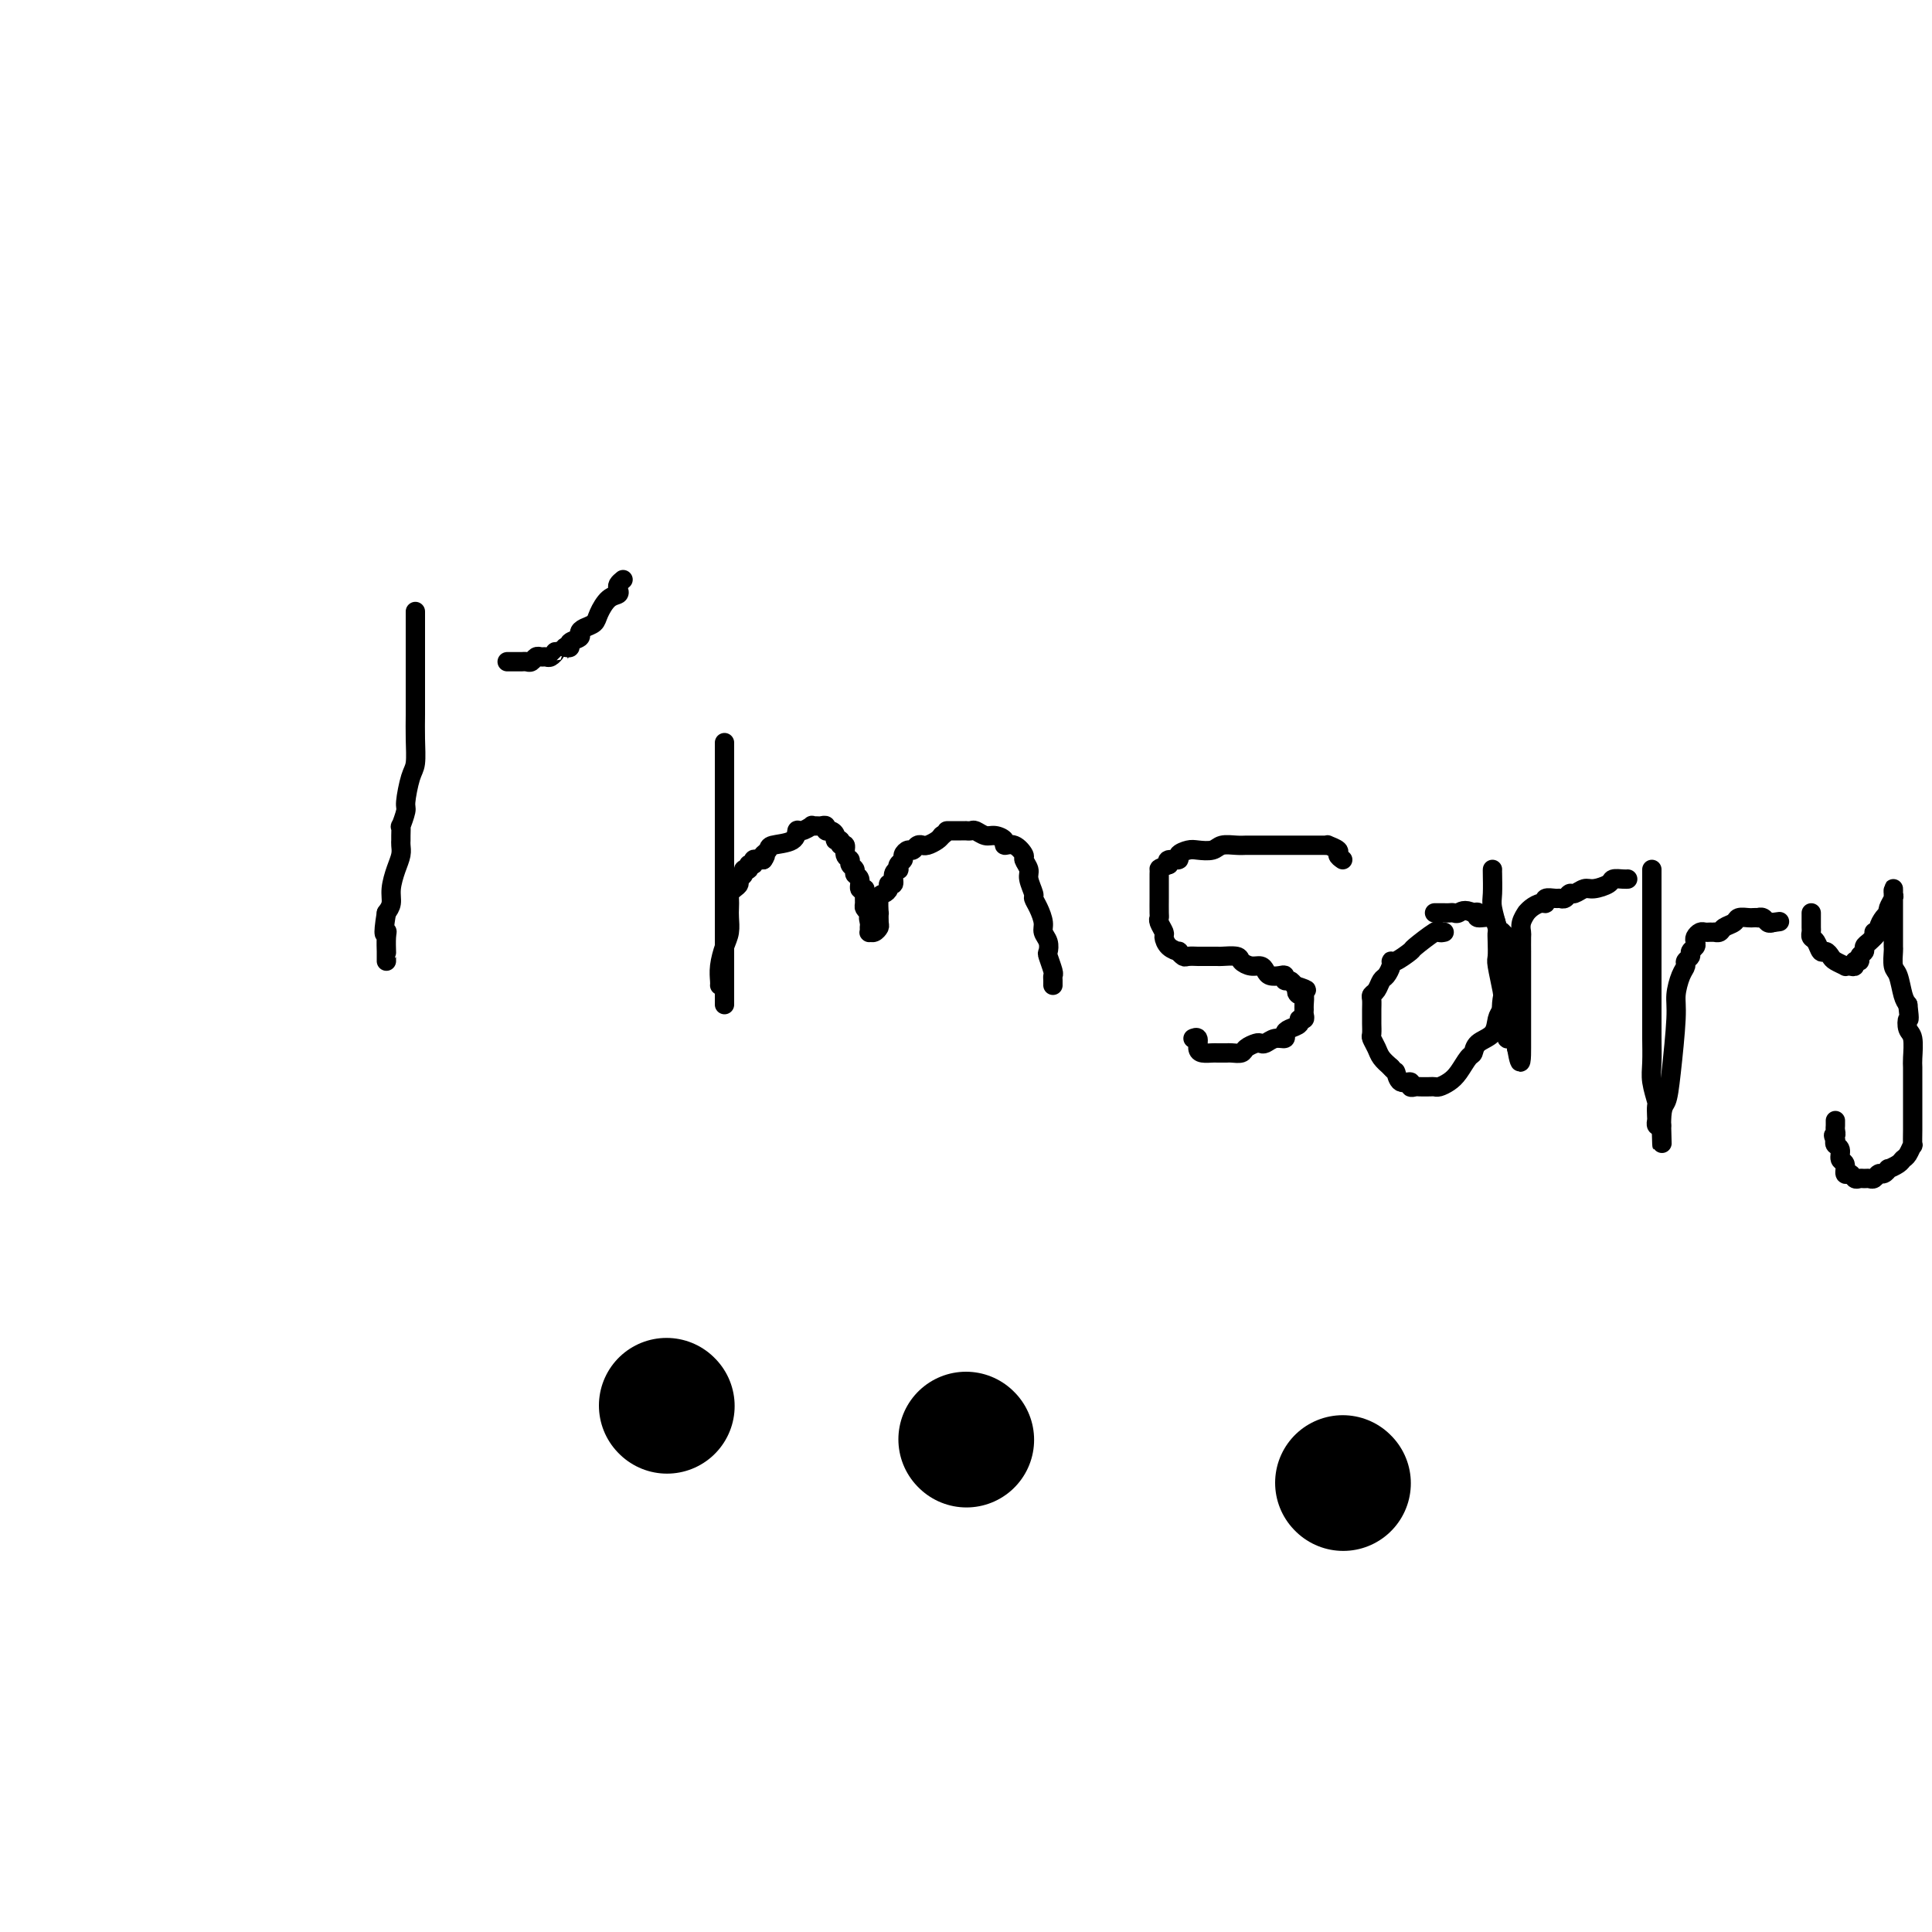 <svg viewBox='0 0 400 400' version='1.1' xmlns='http://www.w3.org/2000/svg' xmlns:xlink='http://www.w3.org/1999/xlink'><g fill='none' stroke='#000000' stroke-width='4' stroke-linecap='round' stroke-linejoin='round'><path d='M86,127c-0.000,-0.355 -0.000,-0.710 0,0c0.000,0.710 0.000,2.485 0,4c-0.000,1.515 -0.000,2.770 0,4c0.000,1.230 0.001,2.434 0,4c-0.001,1.566 -0.003,3.494 0,5c0.003,1.506 0.011,2.589 0,4c-0.011,1.411 -0.040,3.149 0,5c0.040,1.851 0.151,3.814 0,5c-0.151,1.186 -0.562,1.594 -1,3c-0.438,1.406 -0.902,3.809 -1,5c-0.098,1.191 0.170,1.170 0,2c-0.170,0.830 -0.778,2.512 -1,3c-0.222,0.488 -0.059,-0.218 0,0c0.059,0.218 0.013,1.359 0,2c-0.013,0.641 0.007,0.783 0,1c-0.007,0.217 -0.040,0.509 0,1c0.040,0.491 0.151,1.181 0,2c-0.151,0.819 -0.566,1.766 -1,3c-0.434,1.234 -0.886,2.755 -1,4c-0.114,1.245 0.110,2.213 0,3c-0.110,0.787 -0.555,1.394 -1,2'/><path d='M80,189c-0.928,5.691 -0.249,4.417 0,4c0.249,-0.417 0.067,0.021 0,1c-0.067,0.979 -0.018,2.497 0,3c0.018,0.503 0.005,-0.010 0,0c-0.005,0.010 -0.001,0.541 0,1c0.001,0.459 0.000,0.845 0,1c-0.000,0.155 -0.000,0.077 0,0'/><path d='M129,120c-0.410,0.337 -0.821,0.674 -1,1c-0.179,0.326 -0.127,0.640 0,1c0.127,0.360 0.329,0.765 0,1c-0.329,0.235 -1.189,0.301 -2,1c-0.811,0.699 -1.574,2.033 -2,3c-0.426,0.967 -0.514,1.568 -1,2c-0.486,0.432 -1.369,0.694 -2,1c-0.631,0.306 -1.009,0.657 -1,1c0.009,0.343 0.404,0.680 0,1c-0.404,0.320 -1.609,0.625 -2,1c-0.391,0.375 0.031,0.822 0,1c-0.031,0.178 -0.516,0.089 -1,0'/><path d='M117,134c-2.019,2.388 -1.066,1.358 -1,1c0.066,-0.358 -0.756,-0.043 -1,0c-0.244,0.043 0.089,-0.186 0,0c-0.089,0.186 -0.601,0.786 -1,1c-0.399,0.214 -0.684,0.043 -1,0c-0.316,-0.043 -0.662,0.041 -1,0c-0.338,-0.041 -0.668,-0.207 -1,0c-0.332,0.207 -0.667,0.788 -1,1c-0.333,0.212 -0.662,0.057 -1,0c-0.338,-0.057 -0.683,-0.015 -1,0c-0.317,0.015 -0.607,0.004 -1,0c-0.393,-0.004 -0.889,-0.001 -1,0c-0.111,0.001 0.162,0.000 0,0c-0.162,-0.000 -0.761,-0.000 -1,0c-0.239,0.000 -0.120,0.000 0,0'/><path d='M150,208c0.000,-1.335 0.000,-2.670 0,-4c0.000,-1.330 0.000,-2.655 0,-4c0.000,-1.345 0.000,-2.710 0,-4c0.000,-1.290 0.000,-2.507 0,-3c-0.000,-0.493 0.000,-0.264 0,-1c0.000,-0.736 0.000,-2.436 0,-3c0.000,-0.564 0.000,0.008 0,0c0.000,-0.008 0.000,-0.597 0,-1c0.000,-0.403 -0.000,-0.621 0,-1c0.000,-0.379 0.000,-0.919 0,-2c0.000,-1.081 0.000,-2.702 0,-4c0.000,-1.298 0.000,-2.274 0,-4c0.000,-1.726 0.000,-4.202 0,-6c0.000,-1.798 -0.000,-2.919 0,-4c0.000,-1.081 0.000,-2.121 0,-3c0.000,-0.879 0.000,-1.596 0,-2c0.000,-0.404 0.000,-0.493 0,-1c0.000,-0.507 0.000,-1.430 0,-2c0.000,-0.570 0.000,-0.785 0,-1'/><path d='M150,158c0.000,-7.921 0.000,-2.725 0,-1c0.000,1.725 0.000,-0.022 0,-1c0.000,-0.978 0.000,-1.186 0,-1c-0.000,0.186 0.000,0.768 0,1c0.000,0.232 0.000,0.116 0,0'/><path d='M149,204c0.022,-0.186 0.044,-0.371 0,-1c-0.044,-0.629 -0.156,-1.701 0,-3c0.156,-1.299 0.578,-2.824 1,-4c0.422,-1.176 0.844,-2.003 1,-3c0.156,-0.997 0.044,-2.165 0,-3c-0.044,-0.835 -0.022,-1.337 0,-2c0.022,-0.663 0.043,-1.487 0,-2c-0.043,-0.513 -0.151,-0.714 0,-1c0.151,-0.286 0.561,-0.655 1,-1c0.439,-0.345 0.906,-0.666 1,-1c0.094,-0.334 -0.186,-0.682 0,-1c0.186,-0.318 0.838,-0.606 1,-1c0.162,-0.394 -0.168,-0.894 0,-1c0.168,-0.106 0.833,0.182 1,0c0.167,-0.182 -0.162,-0.833 0,-1c0.162,-0.167 0.817,0.151 1,0c0.183,-0.151 -0.104,-0.771 0,-1c0.104,-0.229 0.601,-0.065 1,0c0.399,0.065 0.699,0.033 1,0'/><path d='M158,178c1.022,-1.418 0.077,-0.962 0,-1c-0.077,-0.038 0.713,-0.569 1,-1c0.287,-0.431 0.071,-0.760 1,-1c0.929,-0.240 3.005,-0.390 4,-1c0.995,-0.610 0.911,-1.680 1,-2c0.089,-0.320 0.352,0.111 1,0c0.648,-0.111 1.680,-0.763 2,-1c0.320,-0.237 -0.073,-0.060 0,0c0.073,0.060 0.611,0.001 1,0c0.389,-0.001 0.630,0.055 1,0c0.370,-0.055 0.869,-0.221 1,0c0.131,0.221 -0.104,0.829 0,1c0.104,0.171 0.549,-0.093 1,0c0.451,0.093 0.910,0.545 1,1c0.090,0.455 -0.187,0.913 0,1c0.187,0.087 0.839,-0.198 1,0c0.161,0.198 -0.168,0.879 0,1c0.168,0.121 0.834,-0.319 1,0c0.166,0.319 -0.167,1.395 0,2c0.167,0.605 0.833,0.738 1,1c0.167,0.262 -0.167,0.652 0,1c0.167,0.348 0.833,0.653 1,1c0.167,0.347 -0.166,0.736 0,1c0.166,0.264 0.829,0.403 1,1c0.171,0.597 -0.151,1.651 0,2c0.151,0.349 0.775,-0.009 1,0c0.225,0.009 0.050,0.384 0,1c-0.050,0.616 0.025,1.474 0,2c-0.025,0.526 -0.150,0.722 0,1c0.150,0.278 0.575,0.639 1,1'/><path d='M180,189c1.237,2.808 0.331,1.326 0,1c-0.331,-0.326 -0.086,0.502 0,1c0.086,0.498 0.013,0.666 0,1c-0.013,0.334 0.035,0.834 0,1c-0.035,0.166 -0.153,-0.002 0,0c0.153,0.002 0.577,0.175 1,0c0.423,-0.175 0.845,-0.698 1,-1c0.155,-0.302 0.044,-0.381 0,-1c-0.044,-0.619 -0.022,-1.776 0,-2c0.022,-0.224 0.043,0.486 0,0c-0.043,-0.486 -0.151,-2.167 0,-3c0.151,-0.833 0.561,-0.818 1,-1c0.439,-0.182 0.906,-0.560 1,-1c0.094,-0.440 -0.185,-0.940 0,-1c0.185,-0.060 0.833,0.321 1,0c0.167,-0.321 -0.147,-1.343 0,-2c0.147,-0.657 0.757,-0.949 1,-1c0.243,-0.051 0.121,0.140 0,0c-0.121,-0.140 -0.240,-0.611 0,-1c0.240,-0.389 0.837,-0.697 1,-1c0.163,-0.303 -0.110,-0.603 0,-1c0.110,-0.397 0.603,-0.891 1,-1c0.397,-0.109 0.697,0.168 1,0c0.303,-0.168 0.610,-0.780 1,-1c0.390,-0.220 0.864,-0.048 1,0c0.136,0.048 -0.067,-0.028 0,0c0.067,0.028 0.403,0.161 1,0c0.597,-0.161 1.456,-0.618 2,-1c0.544,-0.382 0.772,-0.691 1,-1'/><path d='M195,173c1.417,-1.000 0.958,-1.000 1,-1c0.042,-0.000 0.585,-0.000 1,0c0.415,0.000 0.703,0.000 1,0c0.297,-0.000 0.604,-0.001 1,0c0.396,0.001 0.883,0.004 1,0c0.117,-0.004 -0.135,-0.016 0,0c0.135,0.016 0.657,0.059 1,0c0.343,-0.059 0.507,-0.222 1,0c0.493,0.222 1.314,0.828 2,1c0.686,0.172 1.235,-0.091 2,0c0.765,0.091 1.745,0.534 2,1c0.255,0.466 -0.215,0.954 0,1c0.215,0.046 1.114,-0.351 2,0c0.886,0.351 1.758,1.450 2,2c0.242,0.550 -0.146,0.553 0,1c0.146,0.447 0.826,1.340 1,2c0.174,0.660 -0.160,1.087 0,2c0.160,0.913 0.812,2.314 1,3c0.188,0.686 -0.090,0.659 0,1c0.090,0.341 0.546,1.051 1,2c0.454,0.949 0.905,2.136 1,3c0.095,0.864 -0.167,1.405 0,2c0.167,0.595 0.763,1.245 1,2c0.237,0.755 0.116,1.617 0,2c-0.116,0.383 -0.227,0.288 0,1c0.227,0.712 0.793,2.229 1,3c0.207,0.771 0.055,0.794 0,1c-0.055,0.206 -0.015,0.594 0,1c0.015,0.406 0.004,0.830 0,1c-0.004,0.170 -0.002,0.085 0,0'/><path d='M278,178c-0.484,-0.340 -0.969,-0.679 -1,-1c-0.031,-0.321 0.391,-0.622 0,-1c-0.391,-0.378 -1.596,-0.833 -2,-1c-0.404,-0.167 -0.008,-0.045 0,0c0.008,0.045 -0.372,0.012 -1,0c-0.628,-0.012 -1.503,-0.003 -2,0c-0.497,0.003 -0.616,0.001 -1,0c-0.384,-0.001 -1.034,-0.000 -2,0c-0.966,0.000 -2.250,0.000 -3,0c-0.750,-0.000 -0.967,-0.001 -2,0c-1.033,0.001 -2.880,0.004 -4,0c-1.120,-0.004 -1.511,-0.015 -2,0c-0.489,0.015 -1.075,0.056 -2,0c-0.925,-0.056 -2.189,-0.208 -3,0c-0.811,0.208 -1.168,0.778 -2,1c-0.832,0.222 -2.139,0.097 -3,0c-0.861,-0.097 -1.275,-0.167 -2,0c-0.725,0.167 -1.761,0.571 -2,1c-0.239,0.429 0.320,0.885 0,1c-0.320,0.115 -1.520,-0.110 -2,0c-0.480,0.110 -0.240,0.555 0,1'/><path d='M242,179c-2.155,0.809 -2.041,0.831 -2,1c0.041,0.169 0.011,0.487 0,1c-0.011,0.513 -0.003,1.223 0,2c0.003,0.777 -0.000,1.622 0,2c0.000,0.378 0.004,0.290 0,1c-0.004,0.710 -0.016,2.217 0,3c0.016,0.783 0.058,0.843 0,1c-0.058,0.157 -0.218,0.410 0,1c0.218,0.590 0.814,1.516 1,2c0.186,0.484 -0.038,0.526 0,1c0.038,0.474 0.338,1.381 1,2c0.662,0.619 1.688,0.950 2,1c0.312,0.050 -0.088,-0.183 0,0c0.088,0.183 0.665,0.781 1,1c0.335,0.219 0.426,0.059 1,0c0.574,-0.059 1.629,-0.016 2,0c0.371,0.016 0.058,0.003 0,0c-0.058,-0.003 0.141,0.002 1,0c0.859,-0.002 2.380,-0.011 3,0c0.620,0.011 0.341,0.041 1,0c0.659,-0.041 2.257,-0.152 3,0c0.743,0.152 0.632,0.566 1,1c0.368,0.434 1.215,0.887 2,1c0.785,0.113 1.507,-0.114 2,0c0.493,0.114 0.758,0.571 1,1c0.242,0.429 0.460,0.832 1,1c0.540,0.168 1.402,0.100 2,0c0.598,-0.100 0.934,-0.233 1,0c0.066,0.233 -0.136,0.832 0,1c0.136,0.168 0.610,-0.095 1,0c0.390,0.095 0.695,0.547 1,1'/><path d='M268,204c4.265,1.396 1.927,0.885 1,1c-0.927,0.115 -0.445,0.857 0,1c0.445,0.143 0.852,-0.311 1,0c0.148,0.311 0.035,1.389 0,2c-0.035,0.611 0.006,0.755 0,1c-0.006,0.245 -0.061,0.590 0,1c0.061,0.410 0.236,0.883 0,1c-0.236,0.117 -0.885,-0.122 -1,0c-0.115,0.122 0.303,0.606 0,1c-0.303,0.394 -1.328,0.698 -2,1c-0.672,0.302 -0.992,0.603 -1,1c-0.008,0.397 0.297,0.890 0,1c-0.297,0.110 -1.197,-0.164 -2,0c-0.803,0.164 -1.509,0.766 -2,1c-0.491,0.234 -0.765,0.101 -1,0c-0.235,-0.101 -0.430,-0.171 -1,0c-0.570,0.171 -1.515,0.582 -2,1c-0.485,0.418 -0.512,0.844 -1,1c-0.488,0.156 -1.439,0.042 -2,0c-0.561,-0.042 -0.731,-0.011 -1,0c-0.269,0.011 -0.636,0.001 -1,0c-0.364,-0.001 -0.723,0.006 -1,0c-0.277,-0.006 -0.470,-0.026 -1,0c-0.530,0.026 -1.396,0.098 -2,0c-0.604,-0.098 -0.945,-0.367 -1,-1c-0.055,-0.633 0.178,-1.632 0,-2c-0.178,-0.368 -0.765,-0.105 -1,0c-0.235,0.105 -0.117,0.053 0,0'/><path d='M299,193c-0.429,0.087 -0.857,0.175 -1,0c-0.143,-0.175 -0.000,-0.611 -1,0c-1.000,0.611 -3.143,2.271 -4,3c-0.857,0.729 -0.429,0.528 -1,1c-0.571,0.472 -2.142,1.617 -3,2c-0.858,0.383 -1.003,0.004 -1,0c0.003,-0.004 0.155,0.366 0,1c-0.155,0.634 -0.616,1.531 -1,2c-0.384,0.469 -0.691,0.510 -1,1c-0.309,0.490 -0.619,1.431 -1,2c-0.381,0.569 -0.834,0.767 -1,1c-0.166,0.233 -0.044,0.500 0,1c0.044,0.500 0.011,1.232 0,2c-0.011,0.768 0.000,1.571 0,2c-0.000,0.429 -0.012,0.485 0,1c0.012,0.515 0.047,1.489 0,2c-0.047,0.511 -0.178,0.560 0,1c0.178,0.440 0.663,1.272 1,2c0.337,0.728 0.525,1.351 1,2c0.475,0.649 1.238,1.325 2,2'/><path d='M288,221c0.818,1.029 0.863,0.601 1,1c0.137,0.399 0.364,1.623 1,2c0.636,0.377 1.680,-0.095 2,0c0.320,0.095 -0.083,0.757 0,1c0.083,0.243 0.651,0.066 1,0c0.349,-0.066 0.478,-0.020 1,0c0.522,0.020 1.438,0.015 2,0c0.562,-0.015 0.770,-0.039 1,0c0.230,0.039 0.482,0.142 1,0c0.518,-0.142 1.303,-0.528 2,-1c0.697,-0.472 1.308,-1.032 2,-2c0.692,-0.968 1.467,-2.346 2,-3c0.533,-0.654 0.825,-0.583 1,-1c0.175,-0.417 0.233,-1.321 1,-2c0.767,-0.679 2.243,-1.134 3,-2c0.757,-0.866 0.795,-2.142 1,-3c0.205,-0.858 0.577,-1.299 1,-2c0.423,-0.701 0.898,-1.661 1,-2c0.102,-0.339 -0.169,-0.056 0,-1c0.169,-0.944 0.780,-3.116 1,-4c0.220,-0.884 0.051,-0.479 0,-1c-0.051,-0.521 0.015,-1.967 0,-3c-0.015,-1.033 -0.113,-1.651 0,-2c0.113,-0.349 0.436,-0.427 0,-1c-0.436,-0.573 -1.631,-1.641 -2,-2c-0.369,-0.359 0.088,-0.009 0,0c-0.088,0.009 -0.720,-0.324 -1,-1c-0.280,-0.676 -0.209,-1.697 -1,-2c-0.791,-0.303 -2.444,0.111 -3,0c-0.556,-0.111 -0.016,-0.746 0,-1c0.016,-0.254 -0.492,-0.127 -1,0'/><path d='M305,189c-1.869,-0.928 -2.542,-0.249 -3,0c-0.458,0.249 -0.701,0.067 -1,0c-0.299,-0.067 -0.655,-0.018 -1,0c-0.345,0.018 -0.680,0.005 -1,0c-0.320,-0.005 -0.625,-0.001 -1,0c-0.375,0.001 -0.822,0.000 -1,0c-0.178,-0.000 -0.089,-0.000 0,0'/><path d='M309,180c-0.008,0.030 -0.016,0.059 0,1c0.016,0.941 0.057,2.793 0,4c-0.057,1.207 -0.211,1.770 0,3c0.211,1.230 0.788,3.127 1,4c0.212,0.873 0.061,0.721 0,1c-0.061,0.279 -0.030,0.990 0,2c0.030,1.010 0.060,2.320 0,3c-0.060,0.680 -0.208,0.731 0,2c0.208,1.269 0.774,3.757 1,5c0.226,1.243 0.112,1.241 0,2c-0.112,0.759 -0.223,2.280 0,3c0.223,0.720 0.782,0.641 1,1c0.218,0.359 0.097,1.157 0,2c-0.097,0.843 -0.170,1.731 0,2c0.170,0.269 0.584,-0.081 1,0c0.416,0.081 0.833,0.595 1,1c0.167,0.405 0.083,0.703 0,1'/><path d='M314,217c1.000,5.712 1.000,1.493 1,0c0.000,-1.493 0.000,-0.258 0,0c-0.000,0.258 -0.000,-0.460 0,-1c0.000,-0.540 0.000,-0.903 0,-1c-0.000,-0.097 -0.000,0.071 0,-1c0.000,-1.071 0.000,-3.380 0,-5c-0.000,-1.620 -0.000,-2.550 0,-4c0.000,-1.450 0.000,-3.420 0,-5c-0.000,-1.580 -0.001,-2.768 0,-3c0.001,-0.232 0.004,0.494 0,0c-0.004,-0.494 -0.016,-2.209 0,-3c0.016,-0.791 0.059,-0.660 0,-1c-0.059,-0.340 -0.220,-1.153 0,-2c0.220,-0.847 0.820,-1.729 1,-2c0.180,-0.271 -0.059,0.067 0,0c0.059,-0.067 0.415,-0.540 1,-1c0.585,-0.460 1.400,-0.908 2,-1c0.600,-0.092 0.987,0.173 1,0c0.013,-0.173 -0.347,-0.782 0,-1c0.347,-0.218 1.402,-0.043 2,0c0.598,0.043 0.741,-0.045 1,0c0.259,0.045 0.634,0.223 1,0c0.366,-0.223 0.722,-0.847 1,-1c0.278,-0.153 0.479,0.166 1,0c0.521,-0.166 1.361,-0.815 2,-1c0.639,-0.185 1.075,0.094 2,0c0.925,-0.094 2.339,-0.561 3,-1c0.661,-0.439 0.569,-0.850 1,-1c0.431,-0.150 1.385,-0.040 2,0c0.615,0.040 0.890,0.012 1,0c0.110,-0.012 0.055,-0.006 0,0'/><path d='M342,180c0.000,0.297 0.000,0.594 0,1c-0.000,0.406 -0.000,0.921 0,3c0.000,2.079 0.000,5.721 0,8c-0.000,2.279 -0.000,3.194 0,4c0.000,0.806 0.000,1.504 0,3c-0.000,1.496 -0.000,3.791 0,5c0.000,1.209 0.000,1.331 0,2c-0.000,0.669 -0.001,1.885 0,3c0.001,1.115 0.004,2.127 0,3c-0.004,0.873 -0.015,1.605 0,3c0.015,1.395 0.057,3.452 0,5c-0.057,1.548 -0.211,2.585 0,4c0.211,1.415 0.788,3.206 1,4c0.212,0.794 0.060,0.591 0,1c-0.060,0.409 -0.026,1.429 0,2c0.026,0.571 0.046,0.692 0,1c-0.046,0.308 -0.156,0.802 0,1c0.156,0.198 0.578,0.099 1,0'/><path d='M344,233c0.260,8.161 -0.089,2.064 0,-1c0.089,-3.064 0.615,-3.093 1,-4c0.385,-0.907 0.629,-2.691 1,-6c0.371,-3.309 0.869,-8.144 1,-11c0.131,-2.856 -0.104,-3.735 0,-5c0.104,-1.265 0.549,-2.916 1,-4c0.451,-1.084 0.909,-1.600 1,-2c0.091,-0.400 -0.186,-0.685 0,-1c0.186,-0.315 0.834,-0.662 1,-1c0.166,-0.338 -0.149,-0.669 0,-1c0.149,-0.331 0.761,-0.663 1,-1c0.239,-0.337 0.105,-0.679 0,-1c-0.105,-0.321 -0.182,-0.622 0,-1c0.182,-0.378 0.622,-0.834 1,-1c0.378,-0.166 0.693,-0.044 1,0c0.307,0.044 0.606,0.009 1,0c0.394,-0.009 0.883,0.009 1,0c0.117,-0.009 -0.138,-0.045 0,0c0.138,0.045 0.671,0.170 1,0c0.329,-0.170 0.455,-0.634 1,-1c0.545,-0.366 1.509,-0.634 2,-1c0.491,-0.366 0.509,-0.830 1,-1c0.491,-0.170 1.455,-0.047 2,0c0.545,0.047 0.671,0.016 1,0c0.329,-0.016 0.862,-0.018 1,0c0.138,0.018 -0.118,0.056 0,0c0.118,-0.056 0.609,-0.207 1,0c0.391,0.207 0.683,0.774 1,1c0.317,0.226 0.658,0.113 1,0'/><path d='M367,191c2.500,-0.333 1.250,-0.167 0,0'/><path d='M375,189c0.002,0.219 0.003,0.439 0,1c-0.003,0.561 -0.012,1.465 0,2c0.012,0.535 0.045,0.703 0,1c-0.045,0.297 -0.166,0.724 0,1c0.166,0.276 0.621,0.402 1,1c0.379,0.598 0.684,1.666 1,2c0.316,0.334 0.644,-0.068 1,0c0.356,0.068 0.739,0.606 1,1c0.261,0.394 0.400,0.642 1,1c0.600,0.358 1.662,0.824 2,1c0.338,0.176 -0.049,0.062 0,0c0.049,-0.062 0.534,-0.072 1,0c0.466,0.072 0.913,0.227 1,0c0.087,-0.227 -0.188,-0.834 0,-1c0.188,-0.166 0.838,0.110 1,0c0.162,-0.110 -0.164,-0.607 0,-1c0.164,-0.393 0.817,-0.683 1,-1c0.183,-0.317 -0.105,-0.662 0,-1c0.105,-0.338 0.601,-0.668 1,-1c0.399,-0.332 0.699,-0.666 1,-1'/><path d='M388,194c1.174,-1.009 0.108,-1.030 0,-1c-0.108,0.030 0.742,0.113 1,0c0.258,-0.113 -0.074,-0.422 0,-1c0.074,-0.578 0.555,-1.425 1,-2c0.445,-0.575 0.855,-0.879 1,-1c0.145,-0.121 0.025,-0.059 0,0c-0.025,0.059 0.046,0.116 0,0c-0.046,-0.116 -0.208,-0.407 0,-1c0.208,-0.593 0.788,-1.490 1,-2c0.212,-0.510 0.057,-0.632 0,-1c-0.057,-0.368 -0.015,-0.981 0,-1c0.015,-0.019 0.004,0.557 0,1c-0.004,0.443 -0.001,0.754 0,1c0.001,0.246 0.000,0.427 0,1c-0.000,0.573 0.000,1.538 0,2c-0.000,0.462 -0.001,0.421 0,1c0.001,0.579 0.003,1.777 0,3c-0.003,1.223 -0.012,2.471 0,3c0.012,0.529 0.045,0.341 0,1c-0.045,0.659 -0.167,2.166 0,3c0.167,0.834 0.622,0.994 1,2c0.378,1.006 0.679,2.859 1,4c0.321,1.141 0.660,1.571 1,2'/><path d='M395,208c0.480,3.978 0.181,2.924 0,3c-0.181,0.076 -0.245,1.283 0,2c0.245,0.717 0.798,0.943 1,2c0.202,1.057 0.054,2.944 0,4c-0.054,1.056 -0.015,1.280 0,2c0.015,0.720 0.004,1.934 0,3c-0.004,1.066 -0.001,1.982 0,3c0.001,1.018 0.001,2.138 0,3c-0.001,0.862 -0.003,1.467 0,2c0.003,0.533 0.012,0.993 0,2c-0.012,1.007 -0.043,2.560 0,3c0.043,0.440 0.162,-0.232 0,0c-0.162,0.232 -0.603,1.367 -1,2c-0.397,0.633 -0.750,0.762 -1,1c-0.250,0.238 -0.396,0.585 -1,1c-0.604,0.415 -1.668,0.900 -2,1c-0.332,0.100 0.066,-0.183 0,0c-0.066,0.183 -0.595,0.834 -1,1c-0.405,0.166 -0.686,-0.152 -1,0c-0.314,0.152 -0.662,0.774 -1,1c-0.338,0.226 -0.668,0.056 -1,0c-0.332,-0.056 -0.667,0.001 -1,0c-0.333,-0.001 -0.662,-0.060 -1,0c-0.338,0.060 -0.683,0.238 -1,0c-0.317,-0.238 -0.606,-0.894 -1,-1c-0.394,-0.106 -0.894,0.336 -1,0c-0.106,-0.336 0.182,-1.452 0,-2c-0.182,-0.548 -0.832,-0.528 -1,-1c-0.168,-0.472 0.147,-1.435 0,-2c-0.147,-0.565 -0.756,-0.733 -1,-1c-0.244,-0.267 -0.122,-0.634 0,-1'/><path d='M380,236c-0.774,-1.415 -0.207,-0.954 0,-1c0.207,-0.046 0.056,-0.600 0,-1c-0.056,-0.400 -0.015,-0.646 0,-1c0.015,-0.354 0.004,-0.815 0,-1c-0.004,-0.185 -0.002,-0.092 0,0'/></g>
<g fill='none' stroke='#000000' stroke-width='28' stroke-linecap='round' stroke-linejoin='round'><path d='M138,291c0.000,0.000 0.100,0.100 0.1,0.1'/><path d='M200,298c0.000,0.000 0.100,0.100 0.1,0.1'/><path d='M278,307c0.000,0.000 0.100,0.100 0.1,0.1'/></g>
</svg>